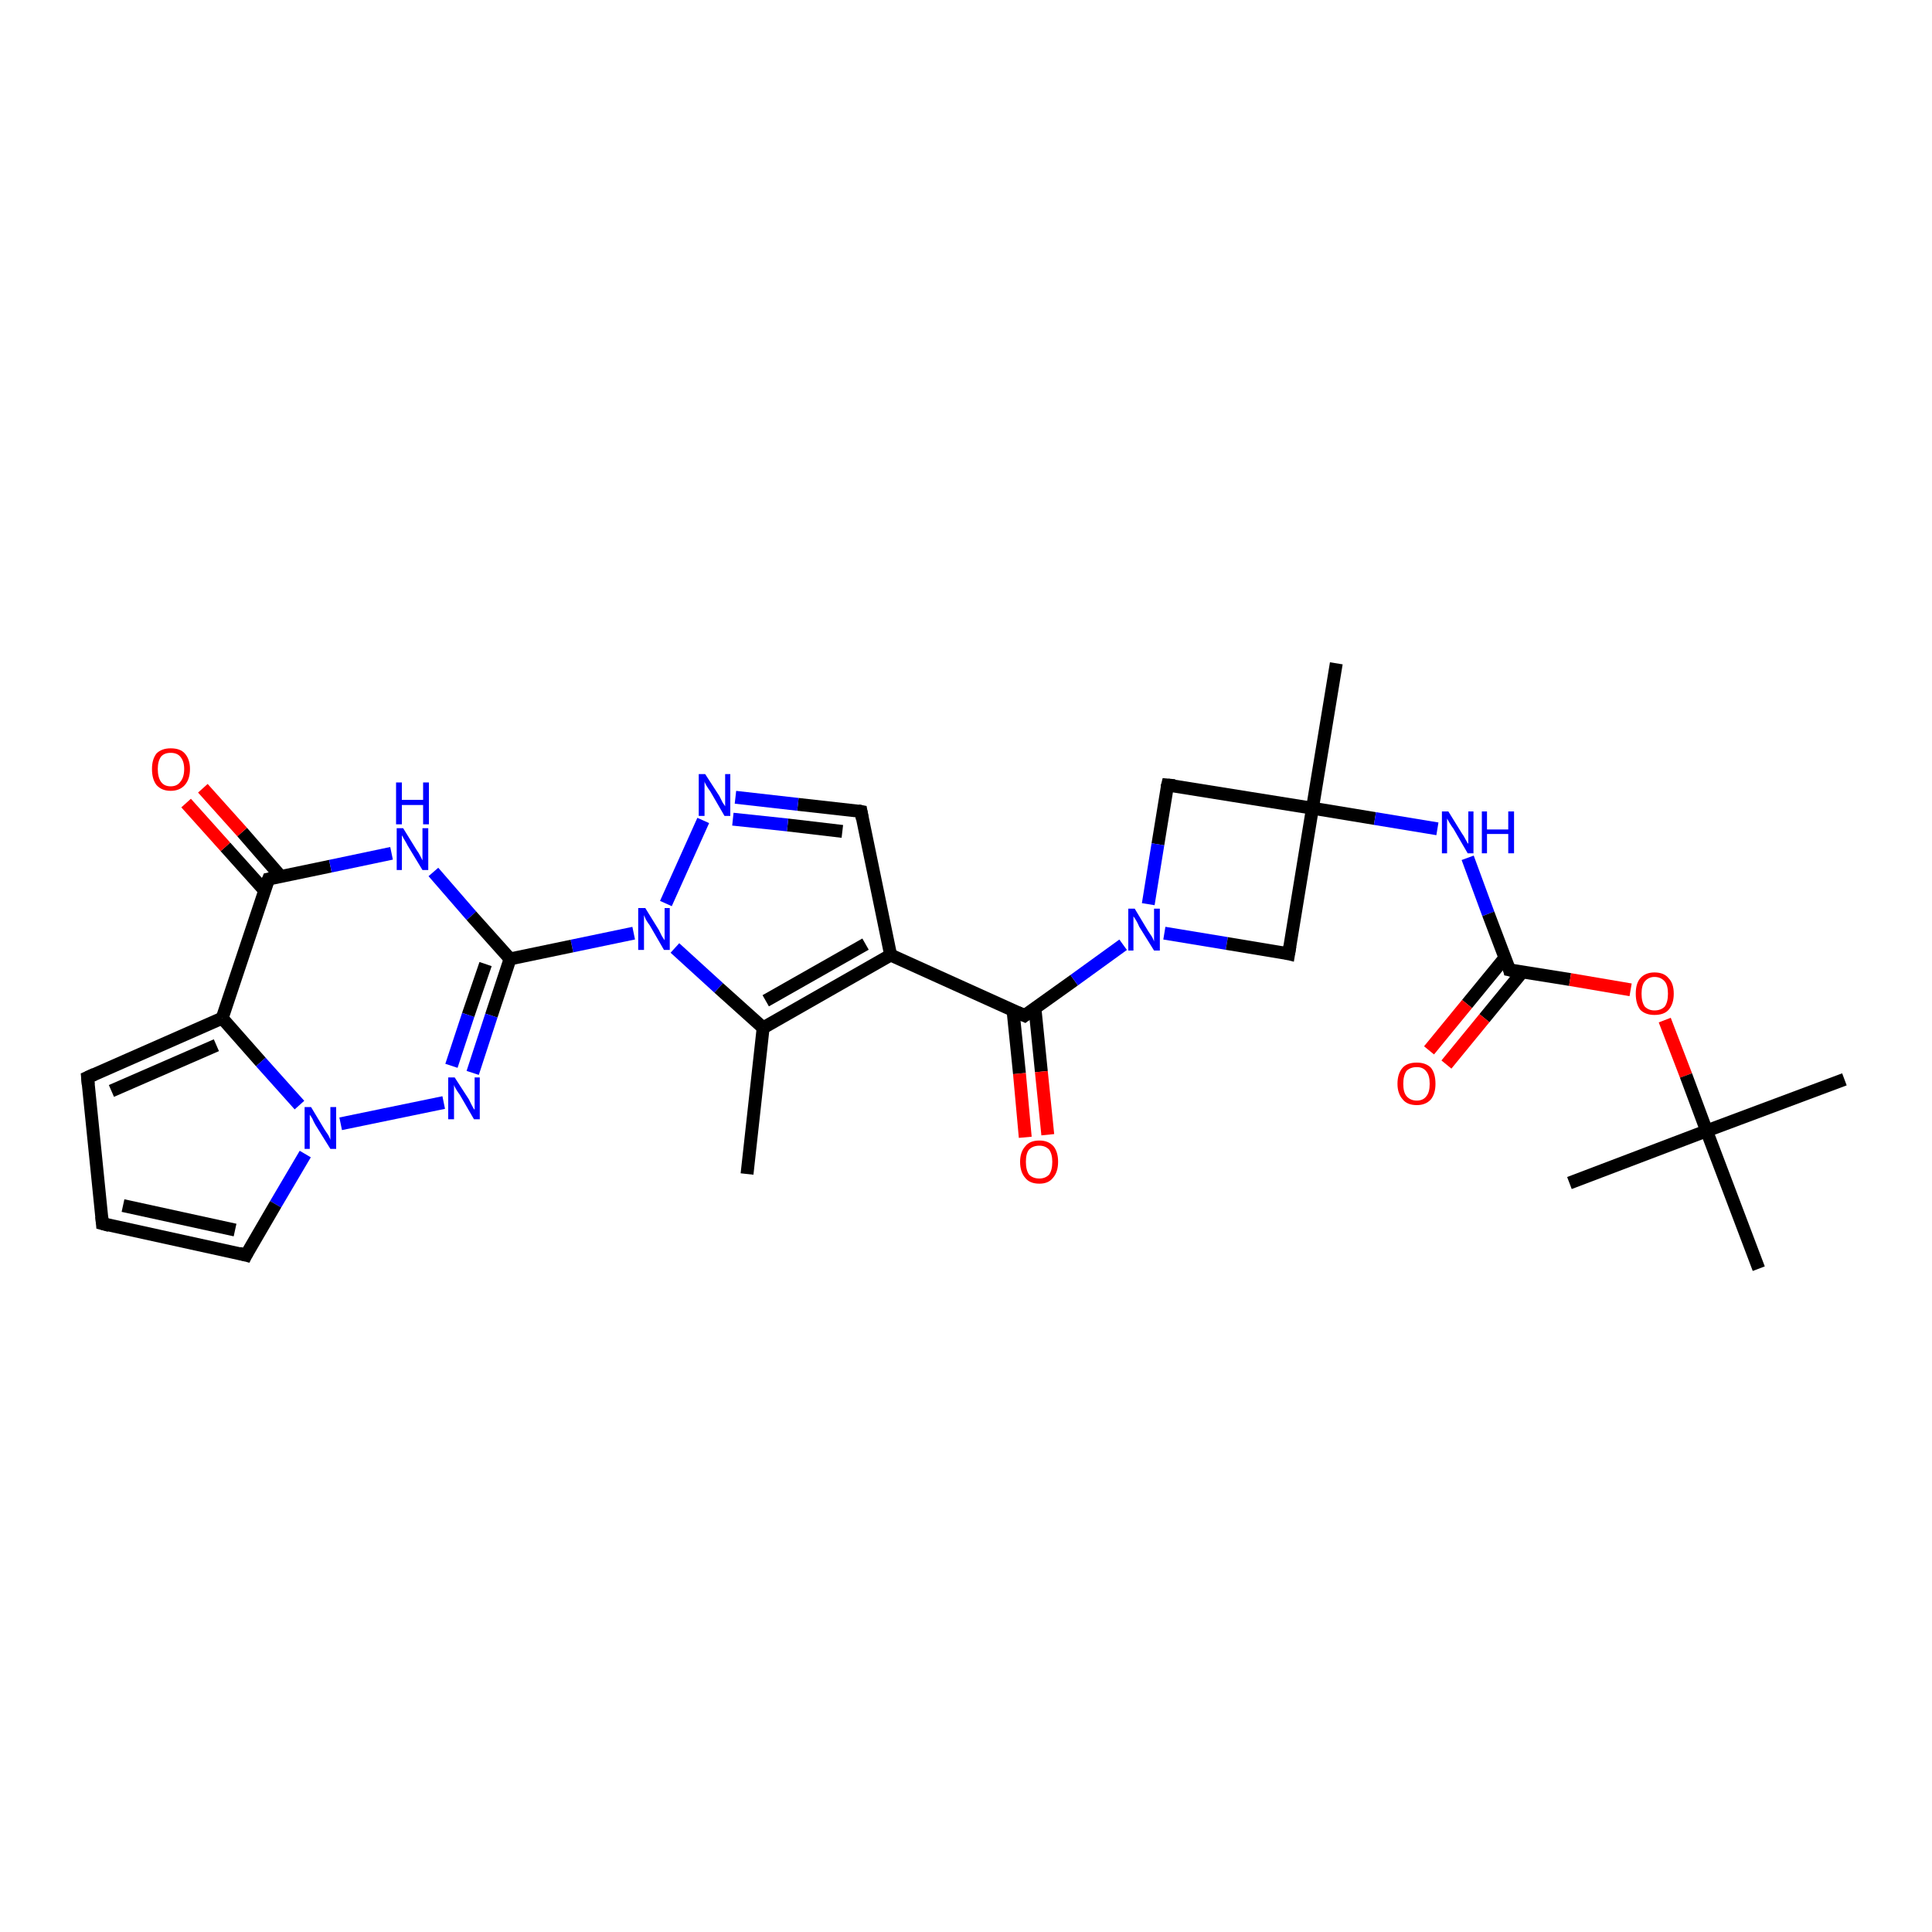 <?xml version='1.0' encoding='iso-8859-1'?>
<svg version='1.1' baseProfile='full'
              xmlns='http://www.w3.org/2000/svg'
                      xmlns:rdkit='http://www.rdkit.org/xml'
                      xmlns:xlink='http://www.w3.org/1999/xlink'
                  xml:space='preserve'
width='300px' height='300px' viewBox='0 0 300 300'>
<!-- END OF HEADER -->
<rect style='opacity:1.0;fill:#FFFFFF;stroke:none' width='300.0' height='300.0' x='0.0' y='0.0'> </rect>
<path class='bond-0 atom-0 atom-1' d='M 116.0,182.3 L 118.5,159.6' style='fill:none;fill-rule:evenodd;stroke:#000000;stroke-width:2.0px;stroke-linecap:butt;stroke-linejoin:miter;stroke-opacity:1' />
<path class='bond-1 atom-1 atom-2' d='M 118.5,159.6 L 138.3,148.3' style='fill:none;fill-rule:evenodd;stroke:#000000;stroke-width:2.0px;stroke-linecap:butt;stroke-linejoin:miter;stroke-opacity:1' />
<path class='bond-1 atom-1 atom-2' d='M 118.9,155.4 L 134.4,146.6' style='fill:none;fill-rule:evenodd;stroke:#000000;stroke-width:2.0px;stroke-linecap:butt;stroke-linejoin:miter;stroke-opacity:1' />
<path class='bond-2 atom-2 atom-3' d='M 138.3,148.3 L 159.1,157.7' style='fill:none;fill-rule:evenodd;stroke:#000000;stroke-width:2.0px;stroke-linecap:butt;stroke-linejoin:miter;stroke-opacity:1' />
<path class='bond-3 atom-3 atom-4' d='M 157.3,156.9 L 158.3,166.7' style='fill:none;fill-rule:evenodd;stroke:#000000;stroke-width:2.0px;stroke-linecap:butt;stroke-linejoin:miter;stroke-opacity:1' />
<path class='bond-3 atom-3 atom-4' d='M 158.3,166.7 L 159.2,176.6' style='fill:none;fill-rule:evenodd;stroke:#FF0000;stroke-width:2.0px;stroke-linecap:butt;stroke-linejoin:miter;stroke-opacity:1' />
<path class='bond-3 atom-3 atom-4' d='M 160.7,156.5 L 161.7,166.4' style='fill:none;fill-rule:evenodd;stroke:#000000;stroke-width:2.0px;stroke-linecap:butt;stroke-linejoin:miter;stroke-opacity:1' />
<path class='bond-3 atom-3 atom-4' d='M 161.7,166.4 L 162.7,176.2' style='fill:none;fill-rule:evenodd;stroke:#FF0000;stroke-width:2.0px;stroke-linecap:butt;stroke-linejoin:miter;stroke-opacity:1' />
<path class='bond-4 atom-3 atom-5' d='M 159.1,157.7 L 166.8,152.2' style='fill:none;fill-rule:evenodd;stroke:#000000;stroke-width:2.0px;stroke-linecap:butt;stroke-linejoin:miter;stroke-opacity:1' />
<path class='bond-4 atom-3 atom-5' d='M 166.8,152.2 L 174.4,146.7' style='fill:none;fill-rule:evenodd;stroke:#0000FF;stroke-width:2.0px;stroke-linecap:butt;stroke-linejoin:miter;stroke-opacity:1' />
<path class='bond-5 atom-5 atom-6' d='M 180.8,144.9 L 190.5,146.5' style='fill:none;fill-rule:evenodd;stroke:#0000FF;stroke-width:2.0px;stroke-linecap:butt;stroke-linejoin:miter;stroke-opacity:1' />
<path class='bond-5 atom-5 atom-6' d='M 190.5,146.5 L 200.1,148.1' style='fill:none;fill-rule:evenodd;stroke:#000000;stroke-width:2.0px;stroke-linecap:butt;stroke-linejoin:miter;stroke-opacity:1' />
<path class='bond-6 atom-6 atom-7' d='M 200.1,148.1 L 203.8,125.5' style='fill:none;fill-rule:evenodd;stroke:#000000;stroke-width:2.0px;stroke-linecap:butt;stroke-linejoin:miter;stroke-opacity:1' />
<path class='bond-7 atom-7 atom-8' d='M 203.8,125.5 L 207.5,103.0' style='fill:none;fill-rule:evenodd;stroke:#000000;stroke-width:2.0px;stroke-linecap:butt;stroke-linejoin:miter;stroke-opacity:1' />
<path class='bond-8 atom-7 atom-9' d='M 203.8,125.5 L 213.5,127.1' style='fill:none;fill-rule:evenodd;stroke:#000000;stroke-width:2.0px;stroke-linecap:butt;stroke-linejoin:miter;stroke-opacity:1' />
<path class='bond-8 atom-7 atom-9' d='M 213.5,127.1 L 223.2,128.7' style='fill:none;fill-rule:evenodd;stroke:#0000FF;stroke-width:2.0px;stroke-linecap:butt;stroke-linejoin:miter;stroke-opacity:1' />
<path class='bond-9 atom-9 atom-10' d='M 227.9,133.2 L 231.1,141.9' style='fill:none;fill-rule:evenodd;stroke:#0000FF;stroke-width:2.0px;stroke-linecap:butt;stroke-linejoin:miter;stroke-opacity:1' />
<path class='bond-9 atom-9 atom-10' d='M 231.1,141.9 L 234.4,150.6' style='fill:none;fill-rule:evenodd;stroke:#000000;stroke-width:2.0px;stroke-linecap:butt;stroke-linejoin:miter;stroke-opacity:1' />
<path class='bond-10 atom-10 atom-11' d='M 233.7,148.7 L 227.8,155.9' style='fill:none;fill-rule:evenodd;stroke:#000000;stroke-width:2.0px;stroke-linecap:butt;stroke-linejoin:miter;stroke-opacity:1' />
<path class='bond-10 atom-10 atom-11' d='M 227.8,155.9 L 221.9,163.1' style='fill:none;fill-rule:evenodd;stroke:#FF0000;stroke-width:2.0px;stroke-linecap:butt;stroke-linejoin:miter;stroke-opacity:1' />
<path class='bond-10 atom-10 atom-11' d='M 236.4,150.9 L 230.5,158.1' style='fill:none;fill-rule:evenodd;stroke:#000000;stroke-width:2.0px;stroke-linecap:butt;stroke-linejoin:miter;stroke-opacity:1' />
<path class='bond-10 atom-10 atom-11' d='M 230.5,158.1 L 224.6,165.3' style='fill:none;fill-rule:evenodd;stroke:#FF0000;stroke-width:2.0px;stroke-linecap:butt;stroke-linejoin:miter;stroke-opacity:1' />
<path class='bond-11 atom-10 atom-12' d='M 234.4,150.6 L 243.8,152.1' style='fill:none;fill-rule:evenodd;stroke:#000000;stroke-width:2.0px;stroke-linecap:butt;stroke-linejoin:miter;stroke-opacity:1' />
<path class='bond-11 atom-10 atom-12' d='M 243.8,152.1 L 253.2,153.7' style='fill:none;fill-rule:evenodd;stroke:#FF0000;stroke-width:2.0px;stroke-linecap:butt;stroke-linejoin:miter;stroke-opacity:1' />
<path class='bond-12 atom-12 atom-13' d='M 258.5,158.4 L 261.8,167.0' style='fill:none;fill-rule:evenodd;stroke:#FF0000;stroke-width:2.0px;stroke-linecap:butt;stroke-linejoin:miter;stroke-opacity:1' />
<path class='bond-12 atom-12 atom-13' d='M 261.8,167.0 L 265.0,175.6' style='fill:none;fill-rule:evenodd;stroke:#000000;stroke-width:2.0px;stroke-linecap:butt;stroke-linejoin:miter;stroke-opacity:1' />
<path class='bond-13 atom-13 atom-14' d='M 265.0,175.6 L 286.4,167.6' style='fill:none;fill-rule:evenodd;stroke:#000000;stroke-width:2.0px;stroke-linecap:butt;stroke-linejoin:miter;stroke-opacity:1' />
<path class='bond-14 atom-13 atom-15' d='M 265.0,175.6 L 243.7,183.7' style='fill:none;fill-rule:evenodd;stroke:#000000;stroke-width:2.0px;stroke-linecap:butt;stroke-linejoin:miter;stroke-opacity:1' />
<path class='bond-15 atom-13 atom-16' d='M 265.0,175.6 L 273.1,197.0' style='fill:none;fill-rule:evenodd;stroke:#000000;stroke-width:2.0px;stroke-linecap:butt;stroke-linejoin:miter;stroke-opacity:1' />
<path class='bond-16 atom-7 atom-17' d='M 203.8,125.5 L 181.3,121.9' style='fill:none;fill-rule:evenodd;stroke:#000000;stroke-width:2.0px;stroke-linecap:butt;stroke-linejoin:miter;stroke-opacity:1' />
<path class='bond-17 atom-2 atom-18' d='M 138.3,148.3 L 133.7,126.0' style='fill:none;fill-rule:evenodd;stroke:#000000;stroke-width:2.0px;stroke-linecap:butt;stroke-linejoin:miter;stroke-opacity:1' />
<path class='bond-18 atom-18 atom-19' d='M 133.7,126.0 L 123.9,124.9' style='fill:none;fill-rule:evenodd;stroke:#000000;stroke-width:2.0px;stroke-linecap:butt;stroke-linejoin:miter;stroke-opacity:1' />
<path class='bond-18 atom-18 atom-19' d='M 123.9,124.9 L 114.2,123.8' style='fill:none;fill-rule:evenodd;stroke:#0000FF;stroke-width:2.0px;stroke-linecap:butt;stroke-linejoin:miter;stroke-opacity:1' />
<path class='bond-18 atom-18 atom-19' d='M 130.8,129.1 L 122.3,128.1' style='fill:none;fill-rule:evenodd;stroke:#000000;stroke-width:2.0px;stroke-linecap:butt;stroke-linejoin:miter;stroke-opacity:1' />
<path class='bond-18 atom-18 atom-19' d='M 122.3,128.1 L 113.8,127.2' style='fill:none;fill-rule:evenodd;stroke:#0000FF;stroke-width:2.0px;stroke-linecap:butt;stroke-linejoin:miter;stroke-opacity:1' />
<path class='bond-19 atom-19 atom-20' d='M 109.2,127.4 L 103.4,140.3' style='fill:none;fill-rule:evenodd;stroke:#0000FF;stroke-width:2.0px;stroke-linecap:butt;stroke-linejoin:miter;stroke-opacity:1' />
<path class='bond-20 atom-20 atom-21' d='M 98.4,144.9 L 88.8,146.9' style='fill:none;fill-rule:evenodd;stroke:#0000FF;stroke-width:2.0px;stroke-linecap:butt;stroke-linejoin:miter;stroke-opacity:1' />
<path class='bond-20 atom-20 atom-21' d='M 88.8,146.9 L 79.2,148.9' style='fill:none;fill-rule:evenodd;stroke:#000000;stroke-width:2.0px;stroke-linecap:butt;stroke-linejoin:miter;stroke-opacity:1' />
<path class='bond-21 atom-21 atom-22' d='M 79.2,148.9 L 76.3,157.7' style='fill:none;fill-rule:evenodd;stroke:#000000;stroke-width:2.0px;stroke-linecap:butt;stroke-linejoin:miter;stroke-opacity:1' />
<path class='bond-21 atom-21 atom-22' d='M 76.3,157.7 L 73.4,166.6' style='fill:none;fill-rule:evenodd;stroke:#0000FF;stroke-width:2.0px;stroke-linecap:butt;stroke-linejoin:miter;stroke-opacity:1' />
<path class='bond-21 atom-21 atom-22' d='M 75.4,149.7 L 72.7,157.6' style='fill:none;fill-rule:evenodd;stroke:#000000;stroke-width:2.0px;stroke-linecap:butt;stroke-linejoin:miter;stroke-opacity:1' />
<path class='bond-21 atom-21 atom-22' d='M 72.7,157.6 L 70.1,165.5' style='fill:none;fill-rule:evenodd;stroke:#0000FF;stroke-width:2.0px;stroke-linecap:butt;stroke-linejoin:miter;stroke-opacity:1' />
<path class='bond-22 atom-22 atom-23' d='M 68.9,171.2 L 52.9,174.5' style='fill:none;fill-rule:evenodd;stroke:#0000FF;stroke-width:2.0px;stroke-linecap:butt;stroke-linejoin:miter;stroke-opacity:1' />
<path class='bond-23 atom-23 atom-24' d='M 47.4,179.2 L 42.8,187.0' style='fill:none;fill-rule:evenodd;stroke:#0000FF;stroke-width:2.0px;stroke-linecap:butt;stroke-linejoin:miter;stroke-opacity:1' />
<path class='bond-23 atom-23 atom-24' d='M 42.8,187.0 L 38.2,194.9' style='fill:none;fill-rule:evenodd;stroke:#000000;stroke-width:2.0px;stroke-linecap:butt;stroke-linejoin:miter;stroke-opacity:1' />
<path class='bond-24 atom-24 atom-25' d='M 38.2,194.9 L 15.9,190.0' style='fill:none;fill-rule:evenodd;stroke:#000000;stroke-width:2.0px;stroke-linecap:butt;stroke-linejoin:miter;stroke-opacity:1' />
<path class='bond-24 atom-24 atom-25' d='M 36.5,191.0 L 19.1,187.2' style='fill:none;fill-rule:evenodd;stroke:#000000;stroke-width:2.0px;stroke-linecap:butt;stroke-linejoin:miter;stroke-opacity:1' />
<path class='bond-25 atom-25 atom-26' d='M 15.9,190.0 L 13.6,167.3' style='fill:none;fill-rule:evenodd;stroke:#000000;stroke-width:2.0px;stroke-linecap:butt;stroke-linejoin:miter;stroke-opacity:1' />
<path class='bond-26 atom-26 atom-27' d='M 13.6,167.3 L 34.5,158.1' style='fill:none;fill-rule:evenodd;stroke:#000000;stroke-width:2.0px;stroke-linecap:butt;stroke-linejoin:miter;stroke-opacity:1' />
<path class='bond-26 atom-26 atom-27' d='M 17.3,169.4 L 33.6,162.3' style='fill:none;fill-rule:evenodd;stroke:#000000;stroke-width:2.0px;stroke-linecap:butt;stroke-linejoin:miter;stroke-opacity:1' />
<path class='bond-27 atom-27 atom-28' d='M 34.5,158.1 L 41.7,136.5' style='fill:none;fill-rule:evenodd;stroke:#000000;stroke-width:2.0px;stroke-linecap:butt;stroke-linejoin:miter;stroke-opacity:1' />
<path class='bond-28 atom-28 atom-29' d='M 43.6,136.1 L 37.6,129.2' style='fill:none;fill-rule:evenodd;stroke:#000000;stroke-width:2.0px;stroke-linecap:butt;stroke-linejoin:miter;stroke-opacity:1' />
<path class='bond-28 atom-28 atom-29' d='M 37.6,129.2 L 31.5,122.4' style='fill:none;fill-rule:evenodd;stroke:#FF0000;stroke-width:2.0px;stroke-linecap:butt;stroke-linejoin:miter;stroke-opacity:1' />
<path class='bond-28 atom-28 atom-29' d='M 41.1,138.3 L 35.0,131.5' style='fill:none;fill-rule:evenodd;stroke:#000000;stroke-width:2.0px;stroke-linecap:butt;stroke-linejoin:miter;stroke-opacity:1' />
<path class='bond-28 atom-28 atom-29' d='M 35.0,131.5 L 28.9,124.7' style='fill:none;fill-rule:evenodd;stroke:#FF0000;stroke-width:2.0px;stroke-linecap:butt;stroke-linejoin:miter;stroke-opacity:1' />
<path class='bond-29 atom-28 atom-30' d='M 41.7,136.5 L 51.3,134.5' style='fill:none;fill-rule:evenodd;stroke:#000000;stroke-width:2.0px;stroke-linecap:butt;stroke-linejoin:miter;stroke-opacity:1' />
<path class='bond-29 atom-28 atom-30' d='M 51.3,134.5 L 60.8,132.5' style='fill:none;fill-rule:evenodd;stroke:#0000FF;stroke-width:2.0px;stroke-linecap:butt;stroke-linejoin:miter;stroke-opacity:1' />
<path class='bond-30 atom-20 atom-1' d='M 104.8,147.2 L 111.6,153.4' style='fill:none;fill-rule:evenodd;stroke:#0000FF;stroke-width:2.0px;stroke-linecap:butt;stroke-linejoin:miter;stroke-opacity:1' />
<path class='bond-30 atom-20 atom-1' d='M 111.6,153.4 L 118.5,159.6' style='fill:none;fill-rule:evenodd;stroke:#000000;stroke-width:2.0px;stroke-linecap:butt;stroke-linejoin:miter;stroke-opacity:1' />
<path class='bond-31 atom-30 atom-21' d='M 67.3,135.4 L 73.2,142.2' style='fill:none;fill-rule:evenodd;stroke:#0000FF;stroke-width:2.0px;stroke-linecap:butt;stroke-linejoin:miter;stroke-opacity:1' />
<path class='bond-31 atom-30 atom-21' d='M 73.2,142.2 L 79.2,148.9' style='fill:none;fill-rule:evenodd;stroke:#000000;stroke-width:2.0px;stroke-linecap:butt;stroke-linejoin:miter;stroke-opacity:1' />
<path class='bond-32 atom-17 atom-5' d='M 181.3,121.9 L 179.8,131.1' style='fill:none;fill-rule:evenodd;stroke:#000000;stroke-width:2.0px;stroke-linecap:butt;stroke-linejoin:miter;stroke-opacity:1' />
<path class='bond-32 atom-17 atom-5' d='M 179.8,131.1 L 178.3,140.4' style='fill:none;fill-rule:evenodd;stroke:#0000FF;stroke-width:2.0px;stroke-linecap:butt;stroke-linejoin:miter;stroke-opacity:1' />
<path class='bond-33 atom-27 atom-23' d='M 34.5,158.1 L 40.5,164.9' style='fill:none;fill-rule:evenodd;stroke:#000000;stroke-width:2.0px;stroke-linecap:butt;stroke-linejoin:miter;stroke-opacity:1' />
<path class='bond-33 atom-27 atom-23' d='M 40.5,164.9 L 46.5,171.6' style='fill:none;fill-rule:evenodd;stroke:#0000FF;stroke-width:2.0px;stroke-linecap:butt;stroke-linejoin:miter;stroke-opacity:1' />
<path d='M 158.0,157.2 L 159.1,157.7 L 159.5,157.4' style='fill:none;stroke:#000000;stroke-width:2.0px;stroke-linecap:butt;stroke-linejoin:miter;stroke-opacity:1;' />
<path d='M 199.7,148.0 L 200.1,148.1 L 200.3,146.9' style='fill:none;stroke:#000000;stroke-width:2.0px;stroke-linecap:butt;stroke-linejoin:miter;stroke-opacity:1;' />
<path d='M 234.3,150.2 L 234.4,150.6 L 234.9,150.7' style='fill:none;stroke:#000000;stroke-width:2.0px;stroke-linecap:butt;stroke-linejoin:miter;stroke-opacity:1;' />
<path d='M 182.4,122.0 L 181.3,121.9 L 181.2,122.3' style='fill:none;stroke:#000000;stroke-width:2.0px;stroke-linecap:butt;stroke-linejoin:miter;stroke-opacity:1;' />
<path d='M 133.9,127.1 L 133.7,126.0 L 133.2,125.9' style='fill:none;stroke:#000000;stroke-width:2.0px;stroke-linecap:butt;stroke-linejoin:miter;stroke-opacity:1;' />
<path d='M 38.4,194.5 L 38.2,194.9 L 37.1,194.6' style='fill:none;stroke:#000000;stroke-width:2.0px;stroke-linecap:butt;stroke-linejoin:miter;stroke-opacity:1;' />
<path d='M 17.0,190.3 L 15.9,190.0 L 15.8,188.9' style='fill:none;stroke:#000000;stroke-width:2.0px;stroke-linecap:butt;stroke-linejoin:miter;stroke-opacity:1;' />
<path d='M 13.7,168.4 L 13.6,167.3 L 14.7,166.8' style='fill:none;stroke:#000000;stroke-width:2.0px;stroke-linecap:butt;stroke-linejoin:miter;stroke-opacity:1;' />
<path d='M 41.3,137.5 L 41.7,136.5 L 42.2,136.4' style='fill:none;stroke:#000000;stroke-width:2.0px;stroke-linecap:butt;stroke-linejoin:miter;stroke-opacity:1;' />
<path class='atom-4' d='M 158.4 180.4
Q 158.4 178.9, 159.2 178.0
Q 159.9 177.1, 161.4 177.1
Q 162.8 177.1, 163.6 178.0
Q 164.3 178.9, 164.3 180.4
Q 164.3 182.0, 163.5 182.9
Q 162.8 183.8, 161.4 183.8
Q 159.9 183.8, 159.2 182.9
Q 158.4 182.0, 158.4 180.4
M 161.4 183.0
Q 162.3 183.0, 162.9 182.4
Q 163.4 181.7, 163.4 180.4
Q 163.4 179.2, 162.9 178.5
Q 162.3 177.9, 161.4 177.9
Q 160.4 177.9, 159.8 178.5
Q 159.3 179.1, 159.3 180.4
Q 159.3 181.7, 159.8 182.4
Q 160.4 183.0, 161.4 183.0
' fill='#FF0000'/>
<path class='atom-5' d='M 176.2 141.1
L 178.3 144.6
Q 178.5 144.9, 178.9 145.5
Q 179.2 146.1, 179.2 146.2
L 179.2 141.1
L 180.1 141.1
L 180.1 147.6
L 179.2 147.6
L 176.9 143.9
Q 176.7 143.4, 176.4 142.9
Q 176.1 142.4, 176.0 142.3
L 176.0 147.6
L 175.2 147.6
L 175.2 141.1
L 176.2 141.1
' fill='#0000FF'/>
<path class='atom-9' d='M 224.9 126.0
L 227.0 129.4
Q 227.3 129.8, 227.6 130.4
Q 227.9 131.0, 228.0 131.0
L 228.0 126.0
L 228.8 126.0
L 228.8 132.5
L 227.9 132.5
L 225.7 128.7
Q 225.4 128.3, 225.1 127.8
Q 224.8 127.3, 224.7 127.1
L 224.7 132.5
L 223.9 132.5
L 223.9 126.0
L 224.9 126.0
' fill='#0000FF'/>
<path class='atom-9' d='M 230.1 126.0
L 230.9 126.0
L 230.9 128.8
L 234.2 128.8
L 234.2 126.0
L 235.1 126.0
L 235.1 132.5
L 234.2 132.5
L 234.2 129.5
L 230.9 129.5
L 230.9 132.5
L 230.1 132.5
L 230.1 126.0
' fill='#0000FF'/>
<path class='atom-11' d='M 217.0 168.3
Q 217.0 166.7, 217.8 165.8
Q 218.5 165.0, 220.0 165.0
Q 221.4 165.0, 222.2 165.8
Q 222.9 166.7, 222.9 168.3
Q 222.9 169.8, 222.2 170.7
Q 221.4 171.6, 220.0 171.6
Q 218.5 171.6, 217.8 170.7
Q 217.0 169.8, 217.0 168.3
M 220.0 170.9
Q 221.0 170.9, 221.5 170.2
Q 222.0 169.6, 222.0 168.3
Q 222.0 167.0, 221.5 166.4
Q 221.0 165.7, 220.0 165.7
Q 219.0 165.7, 218.4 166.3
Q 217.9 167.0, 217.9 168.3
Q 217.9 169.6, 218.4 170.2
Q 219.0 170.9, 220.0 170.9
' fill='#FF0000'/>
<path class='atom-12' d='M 254.0 154.3
Q 254.0 152.7, 254.7 151.9
Q 255.5 151.0, 256.9 151.0
Q 258.4 151.0, 259.1 151.9
Q 259.9 152.7, 259.9 154.3
Q 259.9 155.9, 259.1 156.8
Q 258.4 157.6, 256.9 157.6
Q 255.5 157.6, 254.7 156.8
Q 254.0 155.9, 254.0 154.3
M 256.9 156.9
Q 257.9 156.9, 258.5 156.3
Q 259.0 155.6, 259.0 154.3
Q 259.0 153.0, 258.5 152.4
Q 257.9 151.7, 256.9 151.7
Q 256.0 151.7, 255.4 152.4
Q 254.9 153.0, 254.9 154.3
Q 254.9 155.6, 255.4 156.3
Q 256.0 156.9, 256.9 156.9
' fill='#FF0000'/>
<path class='atom-19' d='M 109.5 120.2
L 111.7 123.6
Q 111.9 124.0, 112.2 124.6
Q 112.6 125.2, 112.6 125.2
L 112.6 120.2
L 113.4 120.2
L 113.4 126.7
L 112.5 126.7
L 110.3 122.9
Q 110.0 122.5, 109.7 122.0
Q 109.4 121.5, 109.4 121.3
L 109.4 126.7
L 108.5 126.7
L 108.5 120.2
L 109.5 120.2
' fill='#0000FF'/>
<path class='atom-20' d='M 100.2 141.0
L 102.3 144.4
Q 102.5 144.8, 102.8 145.4
Q 103.2 146.0, 103.2 146.0
L 103.2 141.0
L 104.0 141.0
L 104.0 147.5
L 103.1 147.5
L 100.9 143.7
Q 100.6 143.3, 100.3 142.8
Q 100.1 142.3, 100.0 142.1
L 100.0 147.5
L 99.1 147.5
L 99.1 141.0
L 100.2 141.0
' fill='#0000FF'/>
<path class='atom-22' d='M 70.6 167.3
L 72.8 170.7
Q 73.0 171.1, 73.3 171.7
Q 73.6 172.3, 73.7 172.3
L 73.7 167.3
L 74.5 167.3
L 74.5 173.8
L 73.6 173.8
L 71.4 170.0
Q 71.1 169.6, 70.8 169.1
Q 70.5 168.6, 70.5 168.4
L 70.5 173.8
L 69.6 173.8
L 69.6 167.3
L 70.6 167.3
' fill='#0000FF'/>
<path class='atom-23' d='M 48.3 171.9
L 50.4 175.4
Q 50.6 175.7, 51.0 176.3
Q 51.3 176.9, 51.3 177.0
L 51.3 171.9
L 52.2 171.9
L 52.2 178.4
L 51.3 178.4
L 49.0 174.7
Q 48.7 174.2, 48.5 173.7
Q 48.2 173.2, 48.1 173.1
L 48.1 178.4
L 47.3 178.4
L 47.3 171.9
L 48.3 171.9
' fill='#0000FF'/>
<path class='atom-29' d='M 23.6 119.4
Q 23.6 117.9, 24.3 117.0
Q 25.1 116.2, 26.5 116.2
Q 28.0 116.2, 28.7 117.0
Q 29.5 117.9, 29.5 119.4
Q 29.5 121.0, 28.7 121.9
Q 27.9 122.8, 26.5 122.8
Q 25.1 122.8, 24.3 121.9
Q 23.6 121.0, 23.6 119.4
M 26.5 122.1
Q 27.5 122.1, 28.0 121.4
Q 28.6 120.7, 28.6 119.4
Q 28.6 118.2, 28.0 117.5
Q 27.5 116.9, 26.5 116.9
Q 25.5 116.9, 25.0 117.5
Q 24.5 118.2, 24.5 119.4
Q 24.5 120.7, 25.0 121.4
Q 25.5 122.1, 26.5 122.1
' fill='#FF0000'/>
<path class='atom-30' d='M 62.6 128.6
L 64.7 132.0
Q 65.0 132.4, 65.3 133.0
Q 65.6 133.6, 65.6 133.6
L 65.6 128.6
L 66.5 128.6
L 66.5 135.1
L 65.6 135.1
L 63.3 131.3
Q 63.1 130.9, 62.8 130.4
Q 62.5 129.9, 62.4 129.7
L 62.4 135.1
L 61.6 135.1
L 61.6 128.6
L 62.6 128.6
' fill='#0000FF'/>
<path class='atom-30' d='M 61.5 121.5
L 62.4 121.5
L 62.4 124.2
L 65.7 124.2
L 65.7 121.5
L 66.6 121.5
L 66.6 128.0
L 65.7 128.0
L 65.7 125.0
L 62.4 125.0
L 62.4 128.0
L 61.5 128.0
L 61.5 121.5
' fill='#0000FF'/>
</svg>
